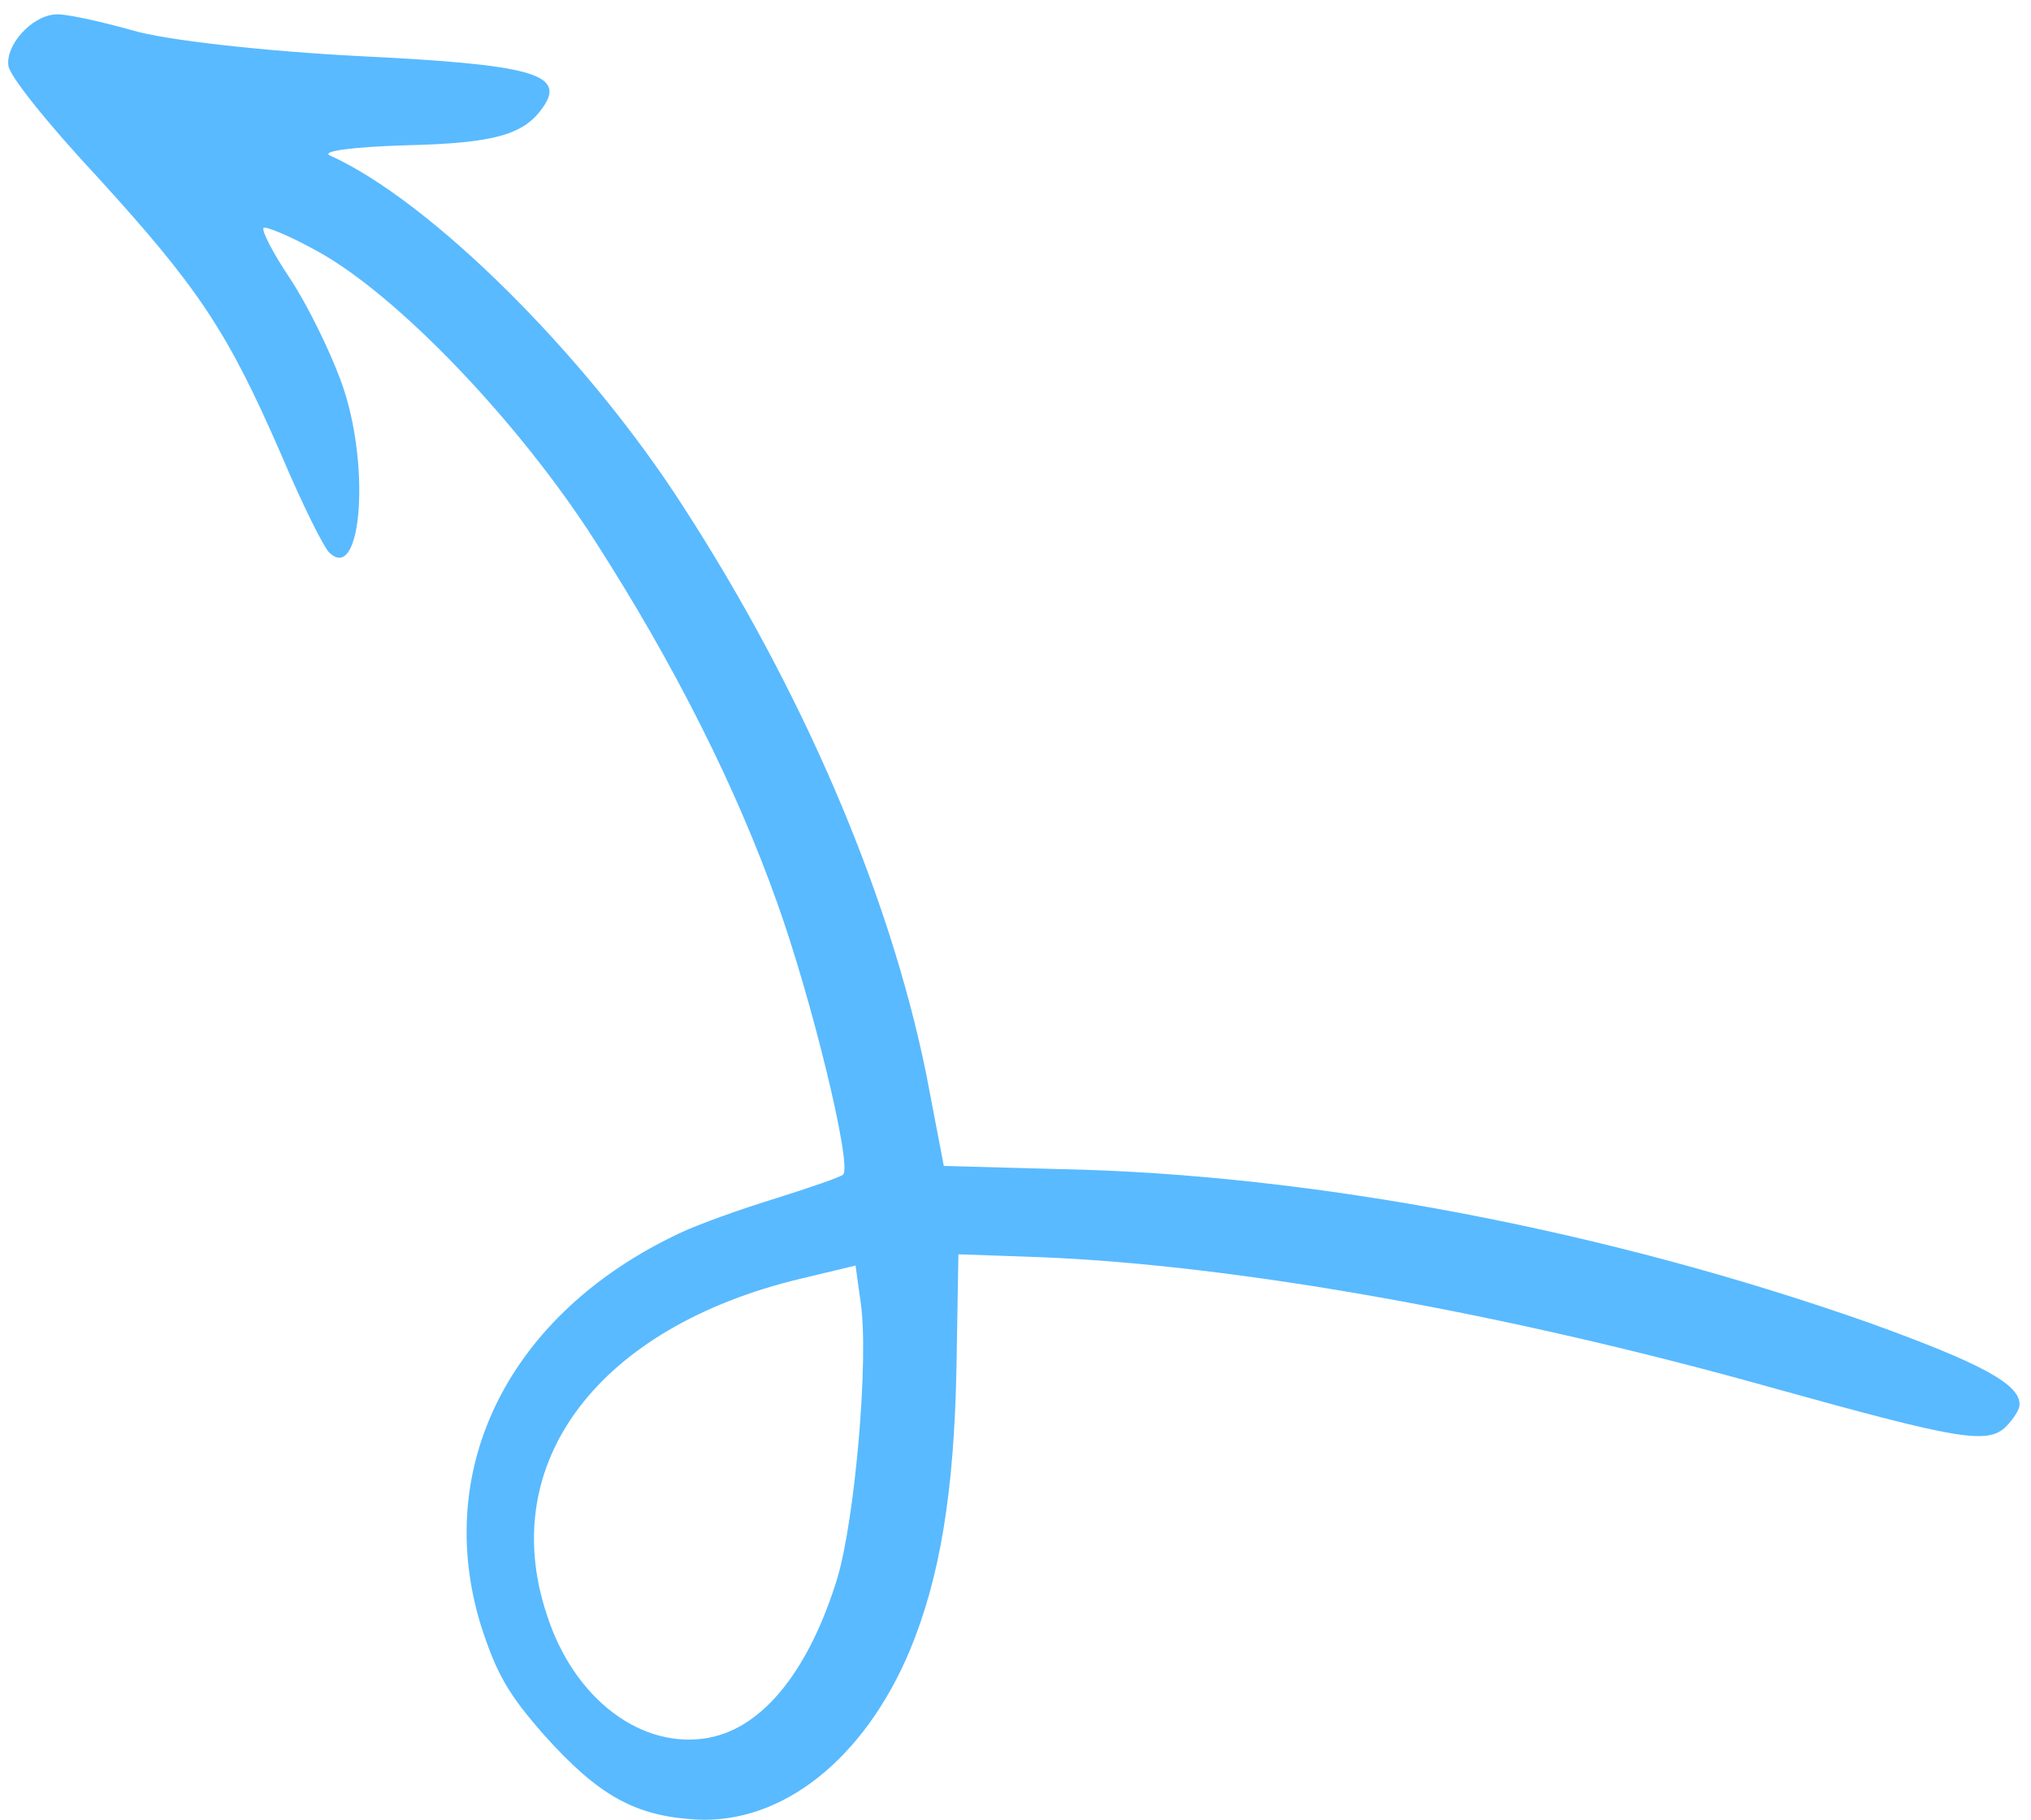 <svg width="125" height="112" viewBox="0 0 125 112" fill="none" xmlns="http://www.w3.org/2000/svg">
<path fill-rule="evenodd" clip-rule="evenodd" d="M124.295 86.43C124.326 85.177 121.89 83.874 115.039 81.403C98.939 75.732 80.881 72.257 65.231 71.945L58.089 71.751L56.996 66.051C54.734 54.946 49.387 42.5 42.029 31.14C36.053 21.841 26.508 12.372 20.301 9.563C19.73 9.294 21.817 9.04 24.891 8.943C30.433 8.82 32.256 8.295 33.424 6.593C34.855 4.55 32.688 3.969 22.2 3.458C16.391 3.161 10.191 2.482 8.138 1.864C6.047 1.283 3.919 0.816 3.388 0.889C1.908 0.995 0.323 2.809 0.52 4.062C0.599 4.67 2.854 7.529 6.065 10.967C12.256 17.762 14.016 20.428 17.287 27.928C18.556 30.934 19.903 33.641 20.247 33.984C22.27 36.007 22.841 28.489 20.988 23.465C20.294 21.563 18.912 18.746 17.875 17.18C16.803 15.58 16.075 14.172 16.226 14.021C16.339 13.907 17.86 14.523 19.574 15.481C24.451 18.169 31.899 25.919 36.608 33.27C41.512 40.893 45.315 48.472 47.816 55.512C49.94 61.411 52.458 71.716 51.892 72.283C51.741 72.434 49.884 73.069 47.762 73.741C45.678 74.375 42.95 75.348 41.772 75.915C31.355 80.836 26.618 90.305 29.593 100.009C30.559 103.013 31.287 104.27 33.506 106.791C36.828 110.491 39.079 111.76 42.838 111.97C48.116 112.264 53.186 108.263 56.001 101.555C57.837 97.124 58.724 91.886 58.868 84.101L58.987 77.188L64.075 77.367C76.119 77.85 92.77 80.824 109.054 85.395C120.468 88.569 122.33 88.921 123.463 87.788C123.916 87.335 124.33 86.692 124.291 86.426L124.295 86.43ZM43.693 106.926C39.522 107.739 35.287 104.561 33.626 99.276C30.573 89.955 36.872 81.671 49.244 78.697L52.656 77.88L52.972 80.159C53.484 83.616 52.625 93.414 51.544 97.09C49.824 102.703 47.034 106.257 43.697 106.922L43.693 106.926Z" fill="#59BAFF"/>
</svg>
